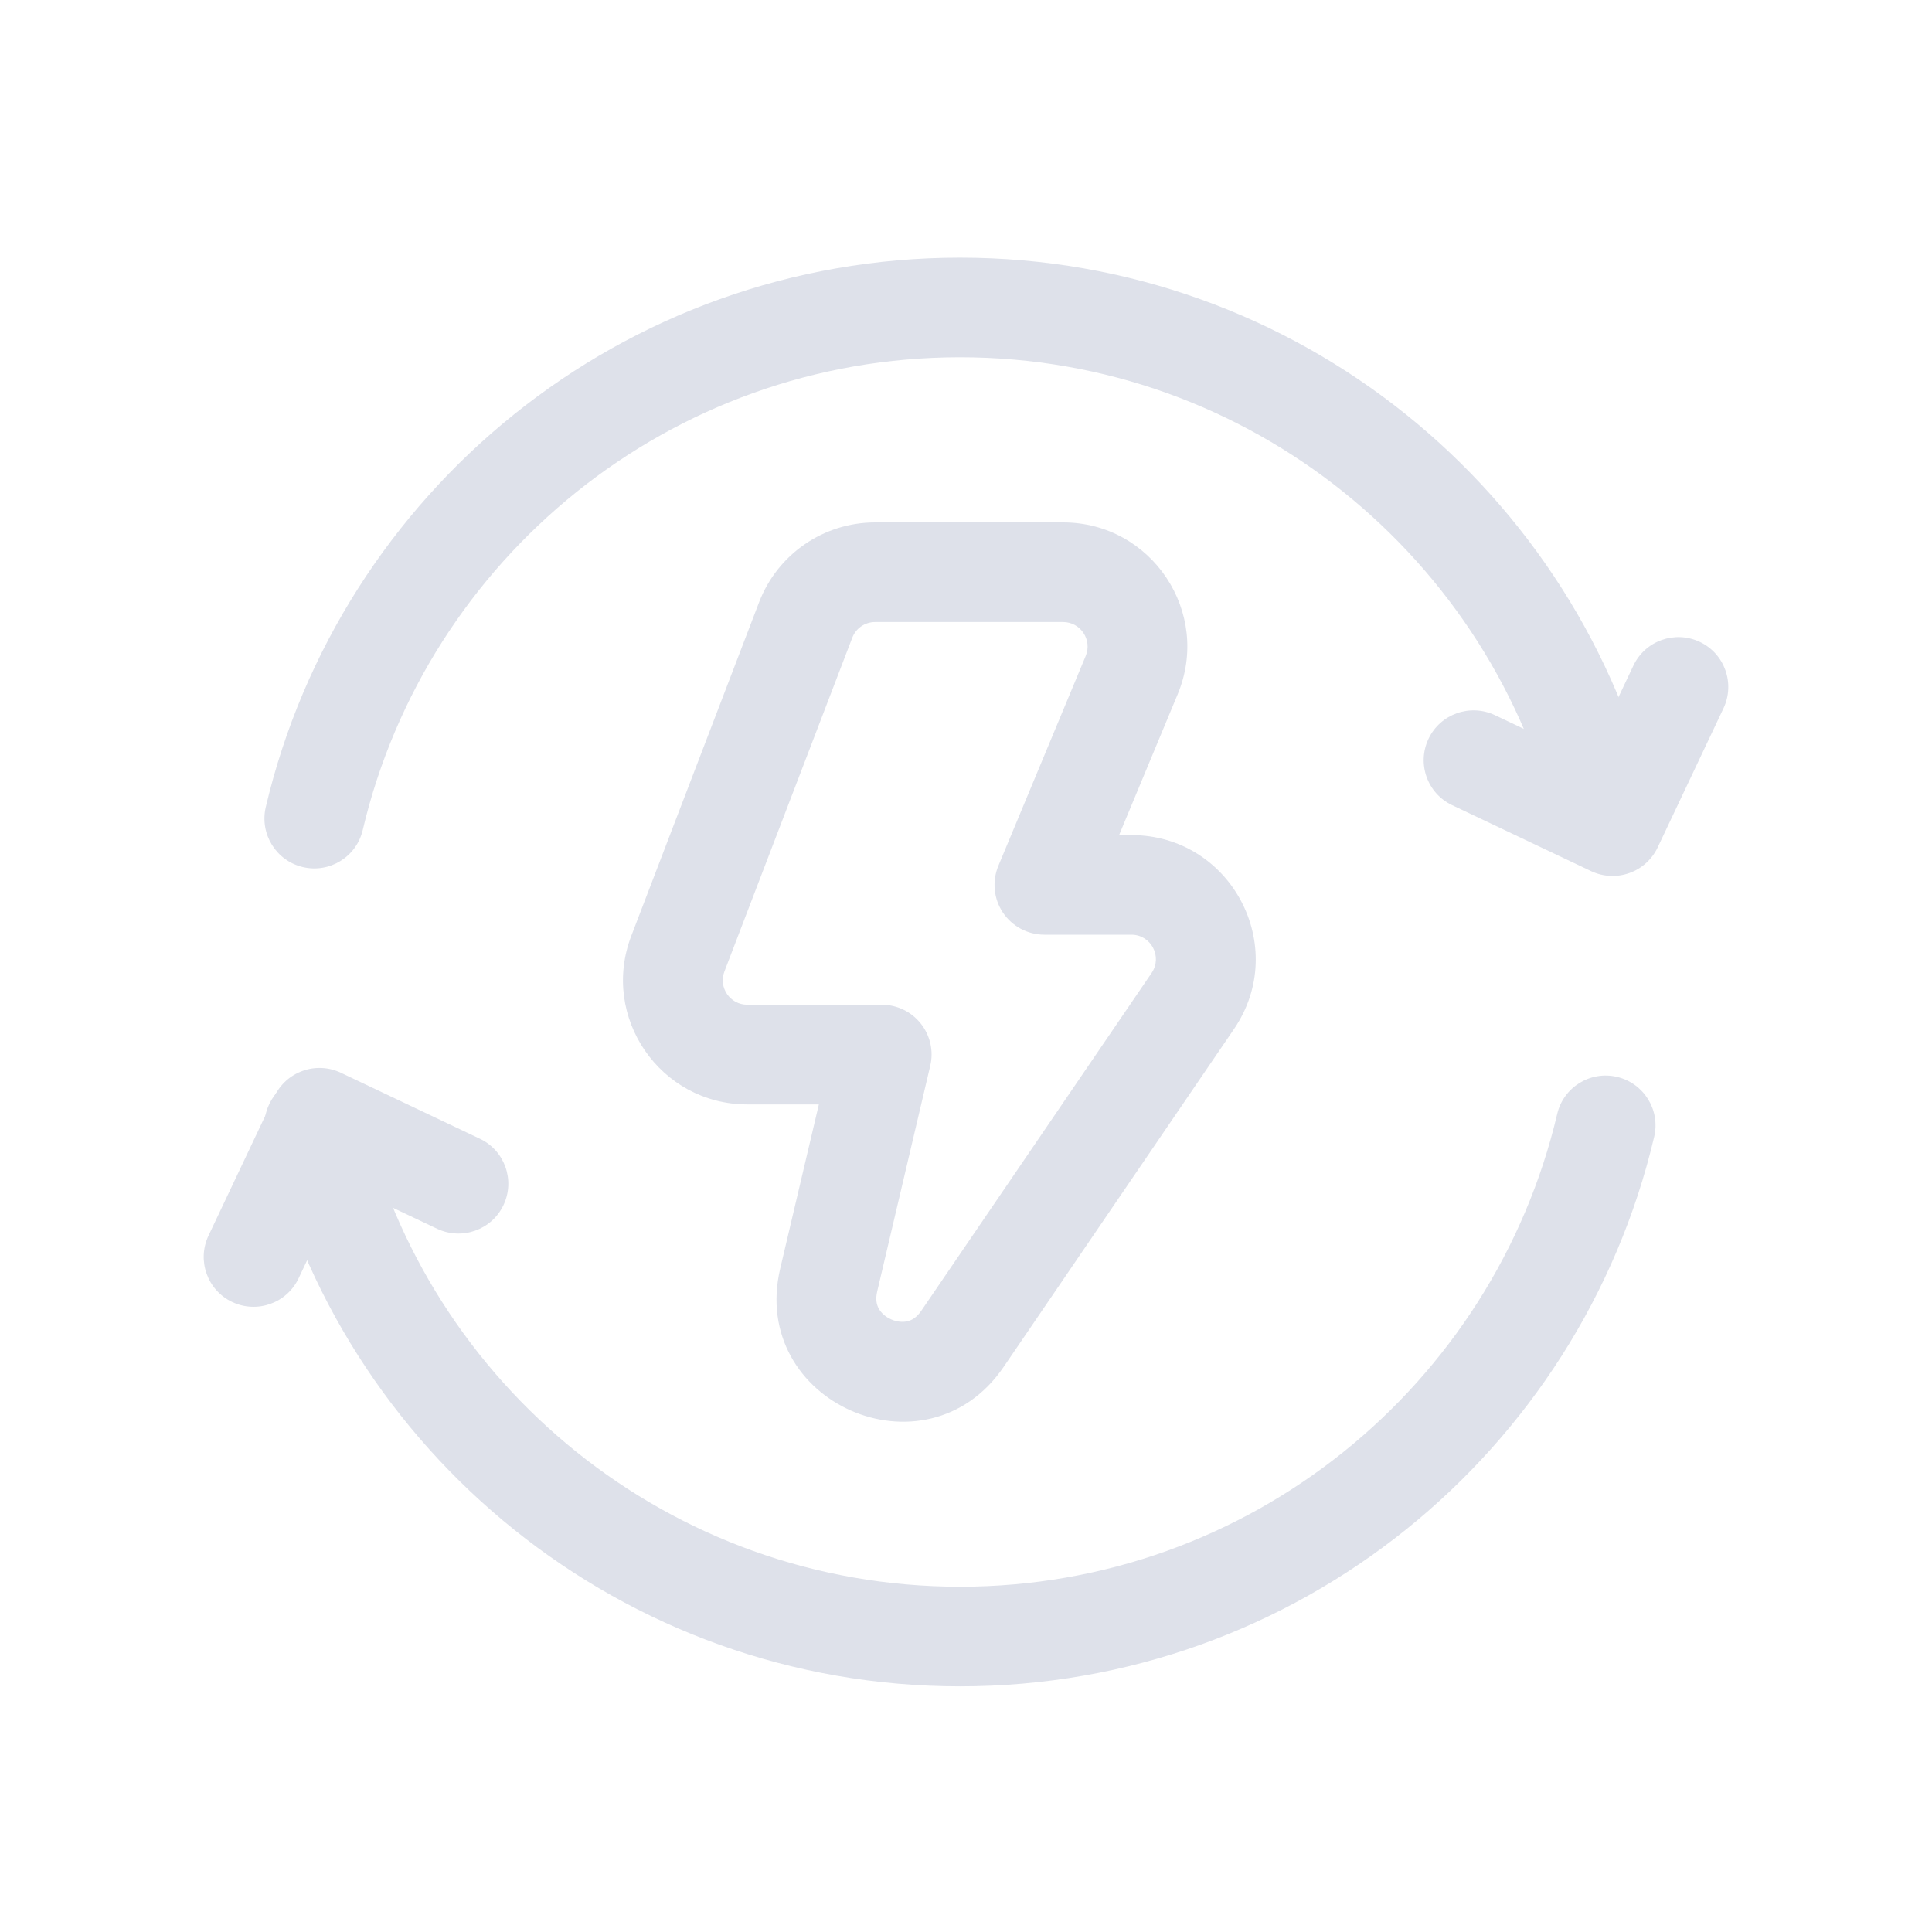 <svg width="25" height="25" viewBox="0 0 25 25" fill="none" xmlns="http://www.w3.org/2000/svg">
<path fill-rule="evenodd" clip-rule="evenodd" d="M3.919 11.22C4.266 11.302 4.613 11.087 4.694 10.74C5.521 7.232 8.668 4.623 12.422 4.623C16.176 4.623 19.323 7.232 20.15 10.74C20.231 11.087 20.579 11.302 20.925 11.22C21.272 11.138 21.487 10.791 21.405 10.444C20.445 6.369 16.789 3.334 12.422 3.334C8.056 3.334 4.399 6.369 3.439 10.444C3.358 10.791 3.572 11.138 3.919 11.22Z" fill="#DEE1EA"/>
<path fill-rule="evenodd" clip-rule="evenodd" d="M21.084 11.297C21.245 11.24 21.376 11.121 21.45 10.966L22.302 9.165C22.454 8.843 22.317 8.458 21.995 8.306C21.673 8.154 21.288 8.291 21.136 8.613L20.56 9.831L19.344 9.254C19.022 9.102 18.637 9.239 18.485 9.56C18.332 9.882 18.469 10.267 18.791 10.419L20.59 11.273C20.745 11.346 20.922 11.355 21.084 11.297Z" fill="#DEE1EA"/>
<path fill-rule="evenodd" clip-rule="evenodd" d="M12.422 20.532C8.668 20.532 5.521 17.922 4.694 14.415C4.613 14.068 4.266 13.853 3.919 13.935C3.572 14.017 3.358 14.364 3.439 14.71C4.399 18.786 8.056 21.821 12.422 21.821C16.789 21.821 20.445 18.786 21.405 14.71C21.487 14.364 21.272 14.017 20.925 13.935C20.579 13.853 20.231 14.068 20.15 14.415C19.323 17.922 16.176 20.532 12.422 20.532Z" fill="#DEE1EA"/>
<path fill-rule="evenodd" clip-rule="evenodd" d="M3.005 16.848C3.327 17 3.712 16.863 3.864 16.541L4.44 15.323L5.656 15.9C5.978 16.052 6.363 15.915 6.515 15.594C6.668 15.272 6.531 14.887 6.209 14.735L4.41 13.881C4.255 13.808 4.078 13.799 3.917 13.857C3.756 13.914 3.624 14.033 3.551 14.188L2.698 15.989C2.546 16.311 2.683 16.696 3.005 16.848Z" fill="#DEE1EA"/>
<path fill-rule="evenodd" clip-rule="evenodd" d="M11.324 8.049C11.192 8.049 11.075 8.13 11.028 8.253L11.028 8.253L9.374 12.571L9.374 12.571C9.294 12.778 9.447 13.001 9.67 13.001H11.41C11.607 13.001 11.793 13.091 11.915 13.245C12.038 13.4 12.083 13.602 12.037 13.793L11.351 16.711C11.351 16.711 11.351 16.711 11.351 16.711C11.326 16.817 11.345 16.885 11.371 16.933C11.401 16.988 11.457 17.04 11.532 17.073C11.607 17.106 11.683 17.111 11.744 17.097C11.796 17.084 11.86 17.051 11.921 16.962C11.921 16.962 11.921 16.962 11.921 16.962L14.902 12.59C15.045 12.38 14.895 12.095 14.64 12.095H13.514C13.298 12.095 13.097 11.987 12.977 11.808C12.858 11.629 12.836 11.402 12.919 11.203L14.049 8.488L14.049 8.488C14.136 8.279 13.982 8.049 13.756 8.049H11.324ZM9.823 7.792C10.062 7.17 10.658 6.76 11.324 6.76H13.756C14.902 6.76 15.68 7.925 15.239 8.984C15.239 8.984 15.239 8.984 15.239 8.984L14.481 10.806H14.64C15.931 10.806 16.695 12.25 15.967 13.317L15.435 12.954L15.967 13.317L12.987 17.688L12.987 17.688C11.984 19.159 9.688 18.149 10.096 16.415L10.096 16.415L10.596 14.291H9.67C8.543 14.291 7.766 13.162 8.169 12.11M8.169 12.11L9.823 7.792C9.823 7.792 9.823 7.792 9.823 7.792" fill="#DEE1EA"/>
</svg>
